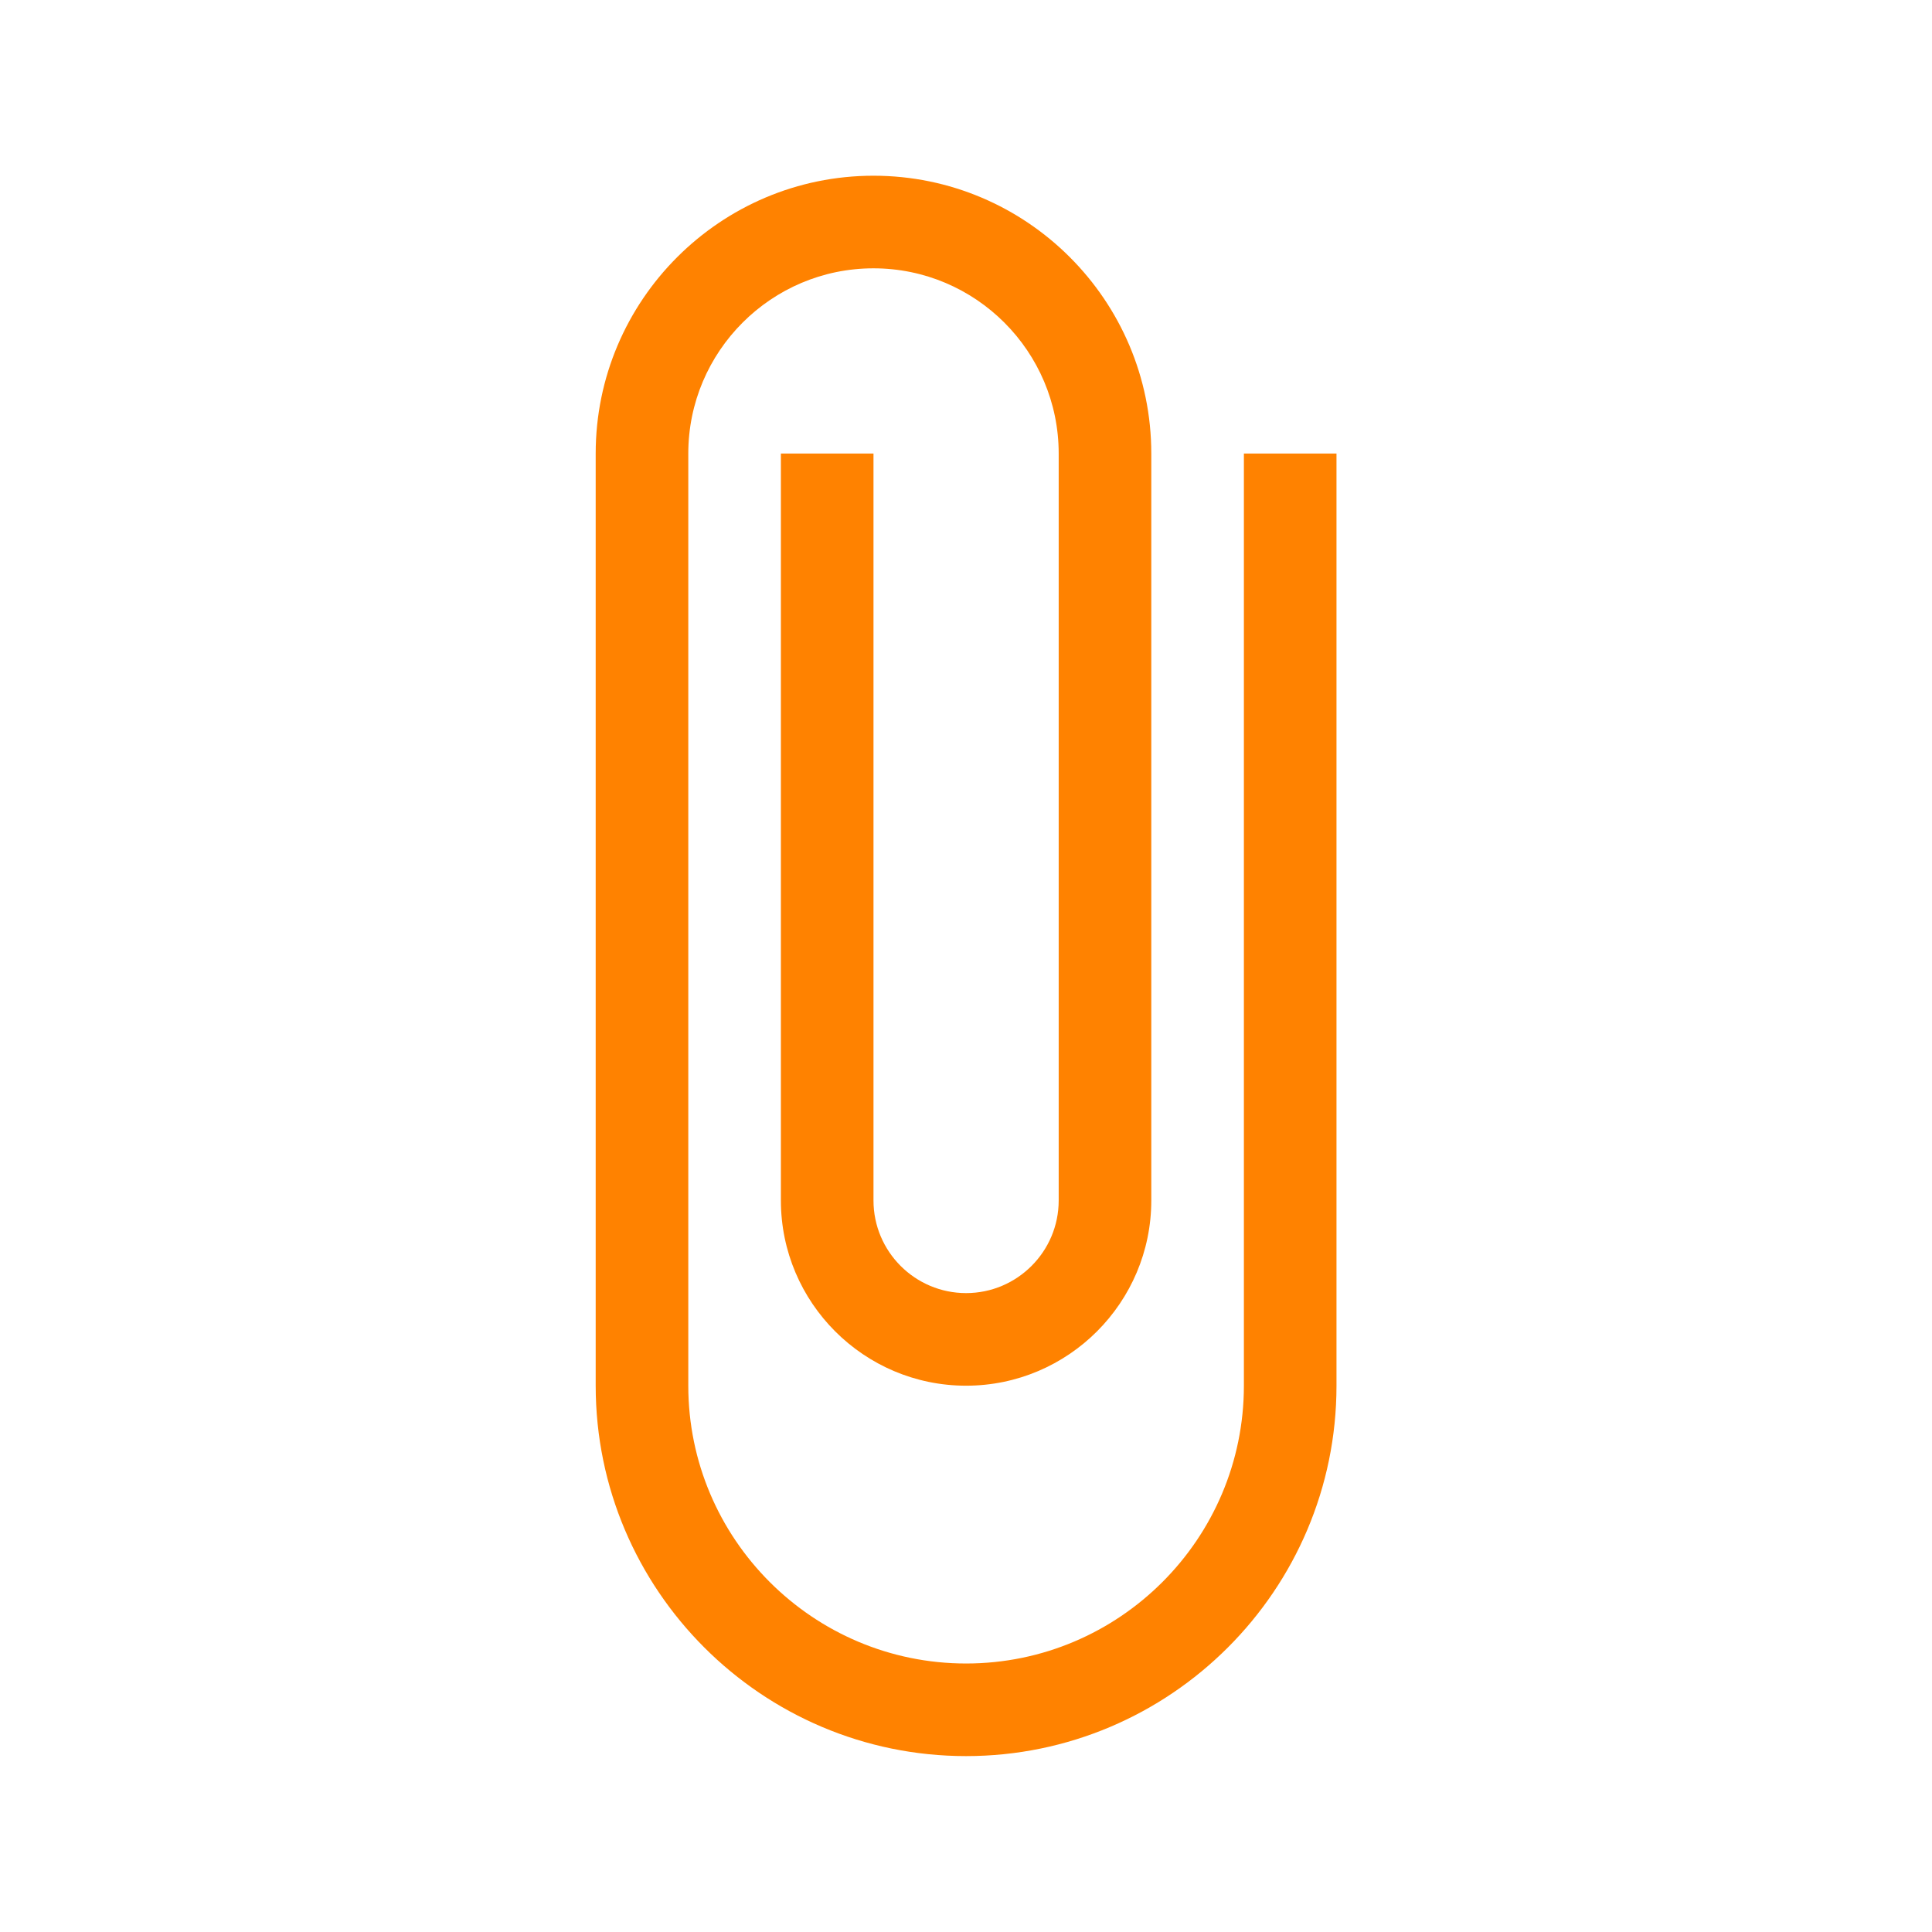 <?xml version="1.0"?>
<svg xmlns="http://www.w3.org/2000/svg" id="Capa_1" enable-background="new 0 0 512 512" height="512" viewBox="0 0 512 512" width="512"><g transform="matrix(0.818 1.00165e-16 1.00165e-16 -0.818 46.616 465.384)"><path d="m226 512c-49.626 0-90-40.374-90-90v-302c0-66.168 53.832-120 120-120s120 53.832 120 120v302h-30v-302c0-49.626-40.374-90-90-90s-90 40.374-90 90v302c0 33.084 26.916 60 60 60s60-26.916 60-60v-242c0-16.542-13.458-30-30-30s-30 13.458-30 30v242h-30v-242c0-33.084 26.916-60 60-60s60 26.916 60 60v242c0 49.626-40.374 90-90 90z" data-original="#000000" class="active-path" data-old_color="#000000" style="fill:#FF8200"/></g> </svg>
